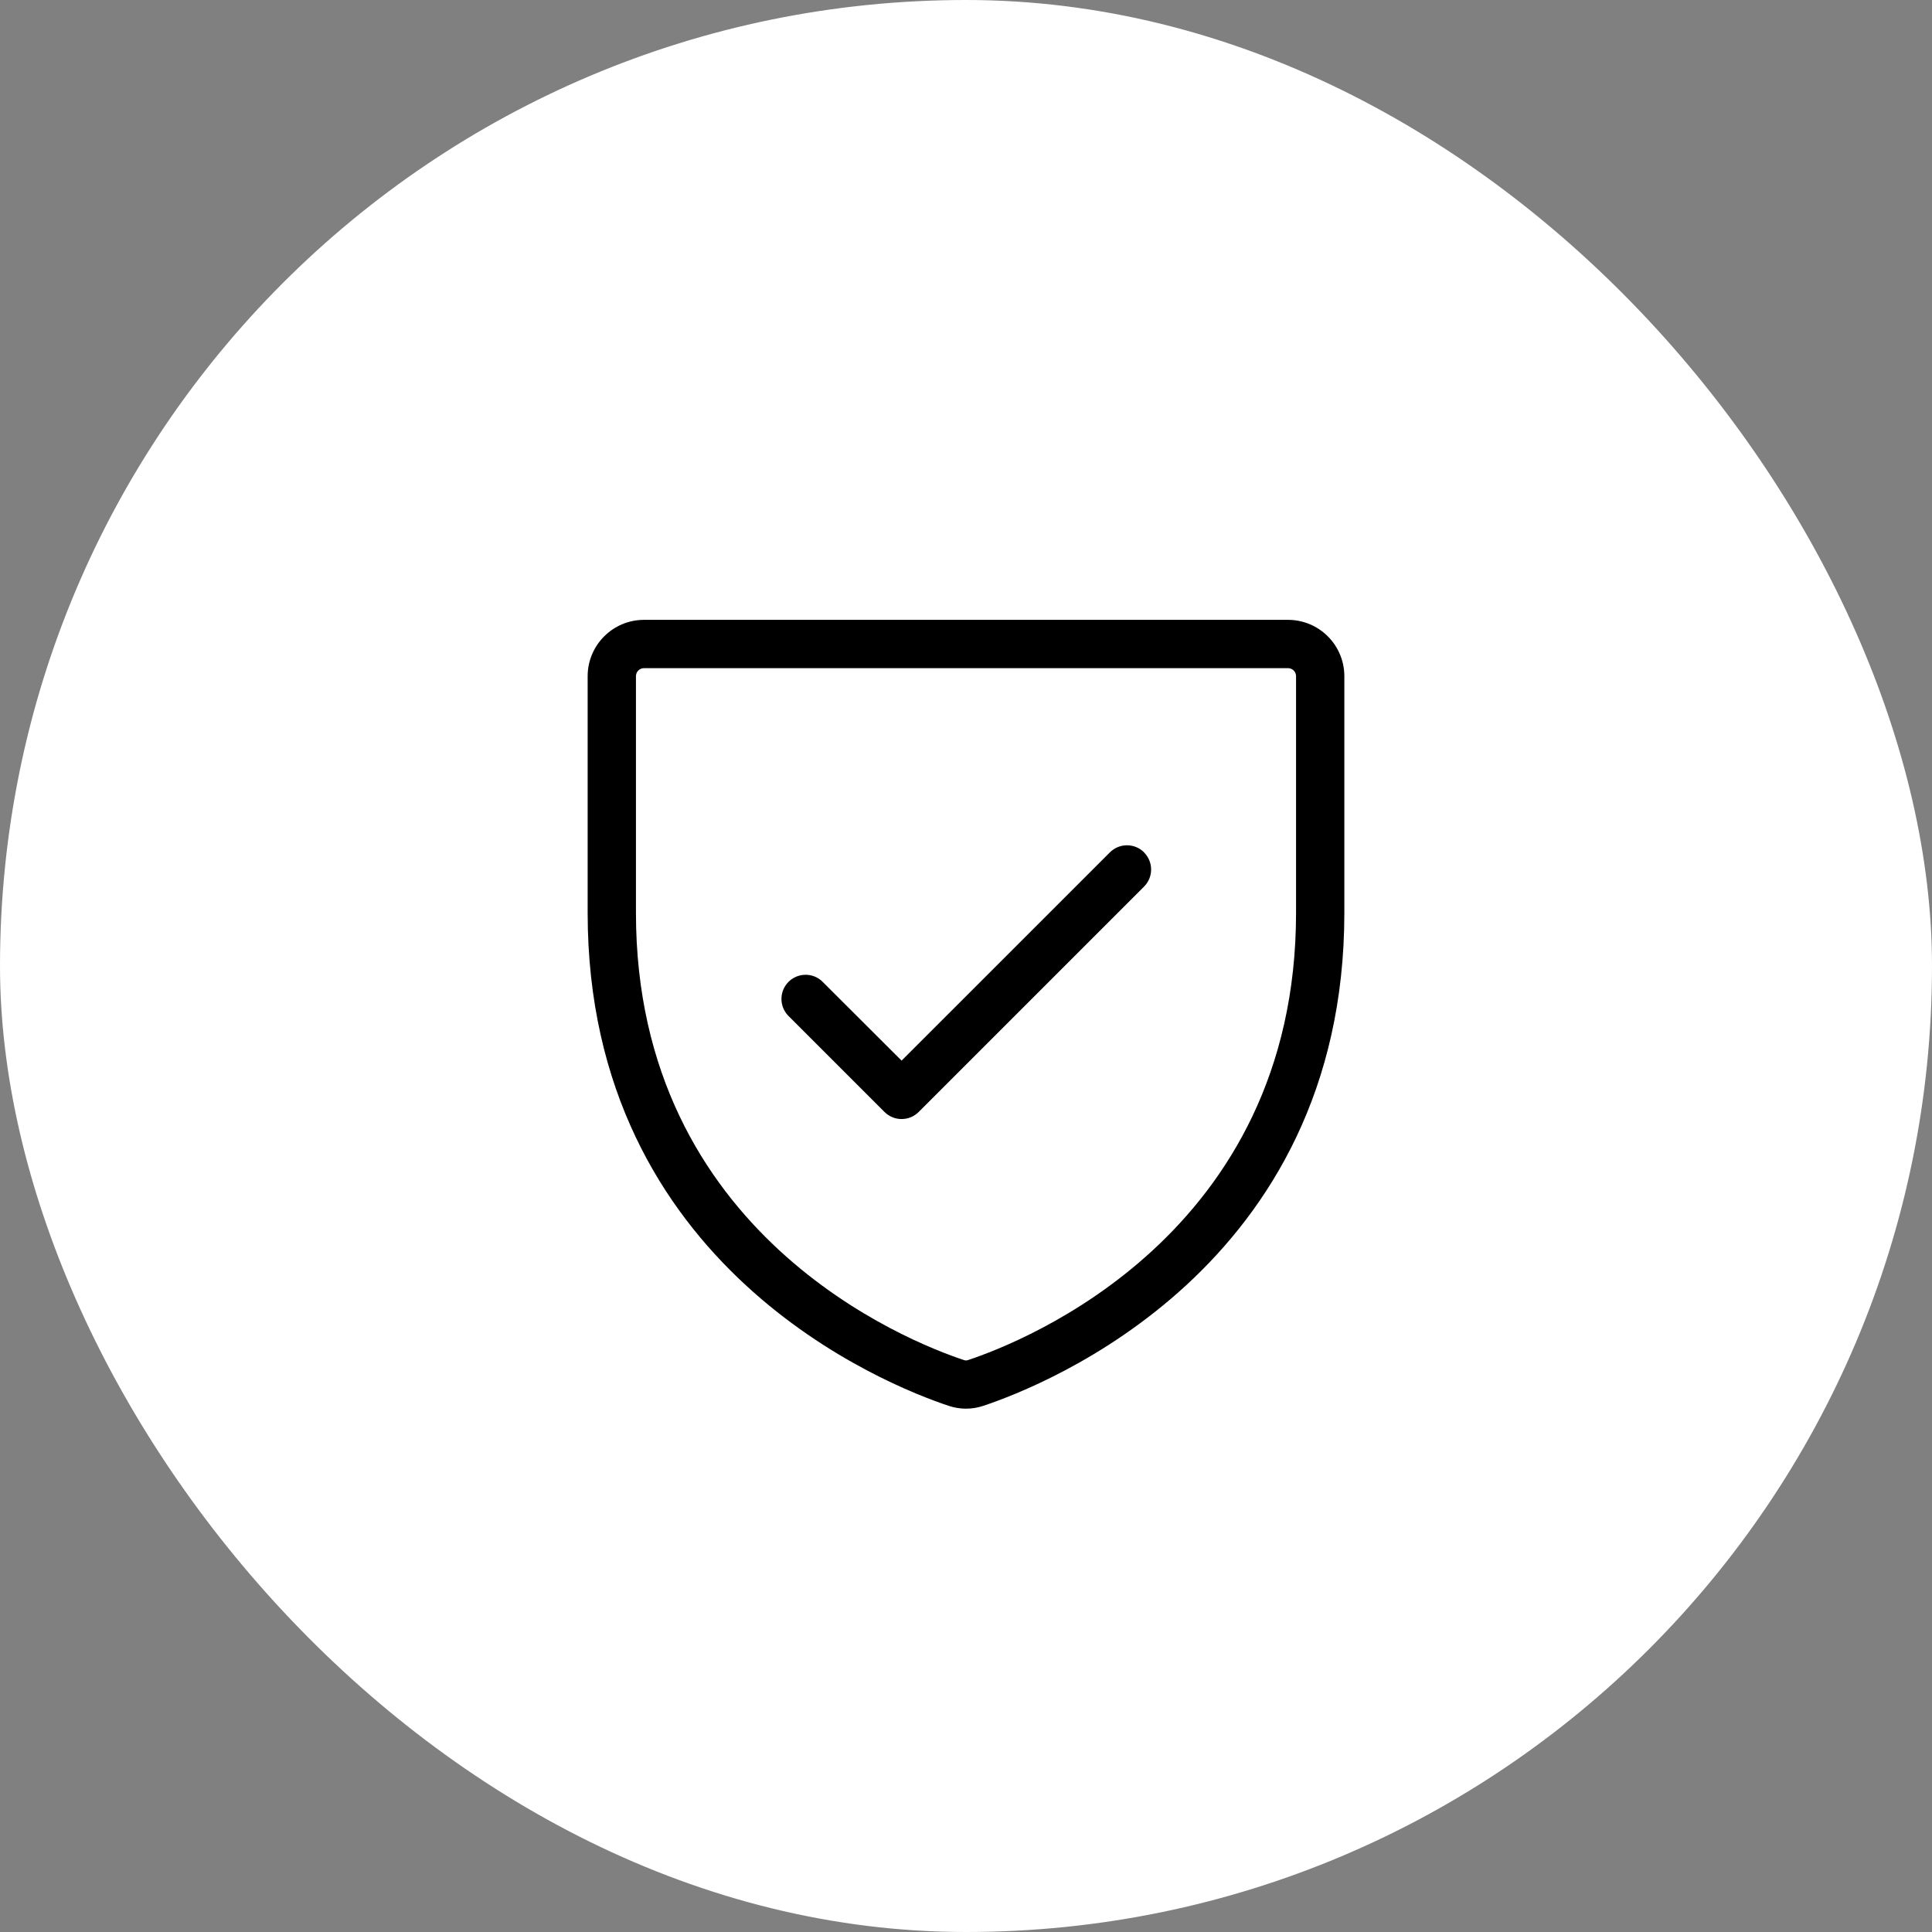 <svg width="60" height="60" viewBox="0 0 60 60" fill="none" xmlns="http://www.w3.org/2000/svg">
<rect x="0" y="0" width="60" height="60" fill="#808080" stroke="none"/>
<rect width="60" height="60" rx="30" fill="white"/>
<path d="M40 19.25H20C19.536 19.25 19.091 19.434 18.763 19.763C18.434 20.091 18.25 20.536 18.25 21V28.346C18.25 39.376 27.585 43.036 29.456 43.657C29.809 43.778 30.191 43.778 30.544 43.657C32.419 43.032 41.75 39.376 41.75 28.346V21C41.75 20.536 41.566 20.091 41.237 19.763C40.909 19.434 40.464 19.25 40 19.25ZM40.25 28.349C40.25 38.349 31.77 41.672 30.07 42.236C30.025 42.254 29.975 42.254 29.93 42.236C28.23 41.672 19.75 38.349 19.75 28.349V21C19.75 20.934 19.776 20.87 19.823 20.823C19.87 20.776 19.934 20.75 20 20.75H40C40.066 20.75 40.13 20.776 40.177 20.823C40.224 20.87 40.25 20.934 40.25 21V28.349ZM35.53 26.474C35.67 26.614 35.749 26.805 35.749 27.004C35.749 27.203 35.67 27.393 35.53 27.534L28.53 34.534C28.389 34.674 28.199 34.753 28 34.753C27.801 34.753 27.611 34.674 27.47 34.534L24.47 31.534C24.337 31.392 24.265 31.203 24.269 31.009C24.272 30.815 24.351 30.63 24.488 30.492C24.626 30.355 24.811 30.276 25.006 30.273C25.2 30.269 25.388 30.341 25.53 30.474L28 32.939L34.47 26.47C34.611 26.329 34.801 26.251 35 26.251C35.199 26.251 35.389 26.329 35.53 26.47V26.474Z" fill="black"/>
</svg>
